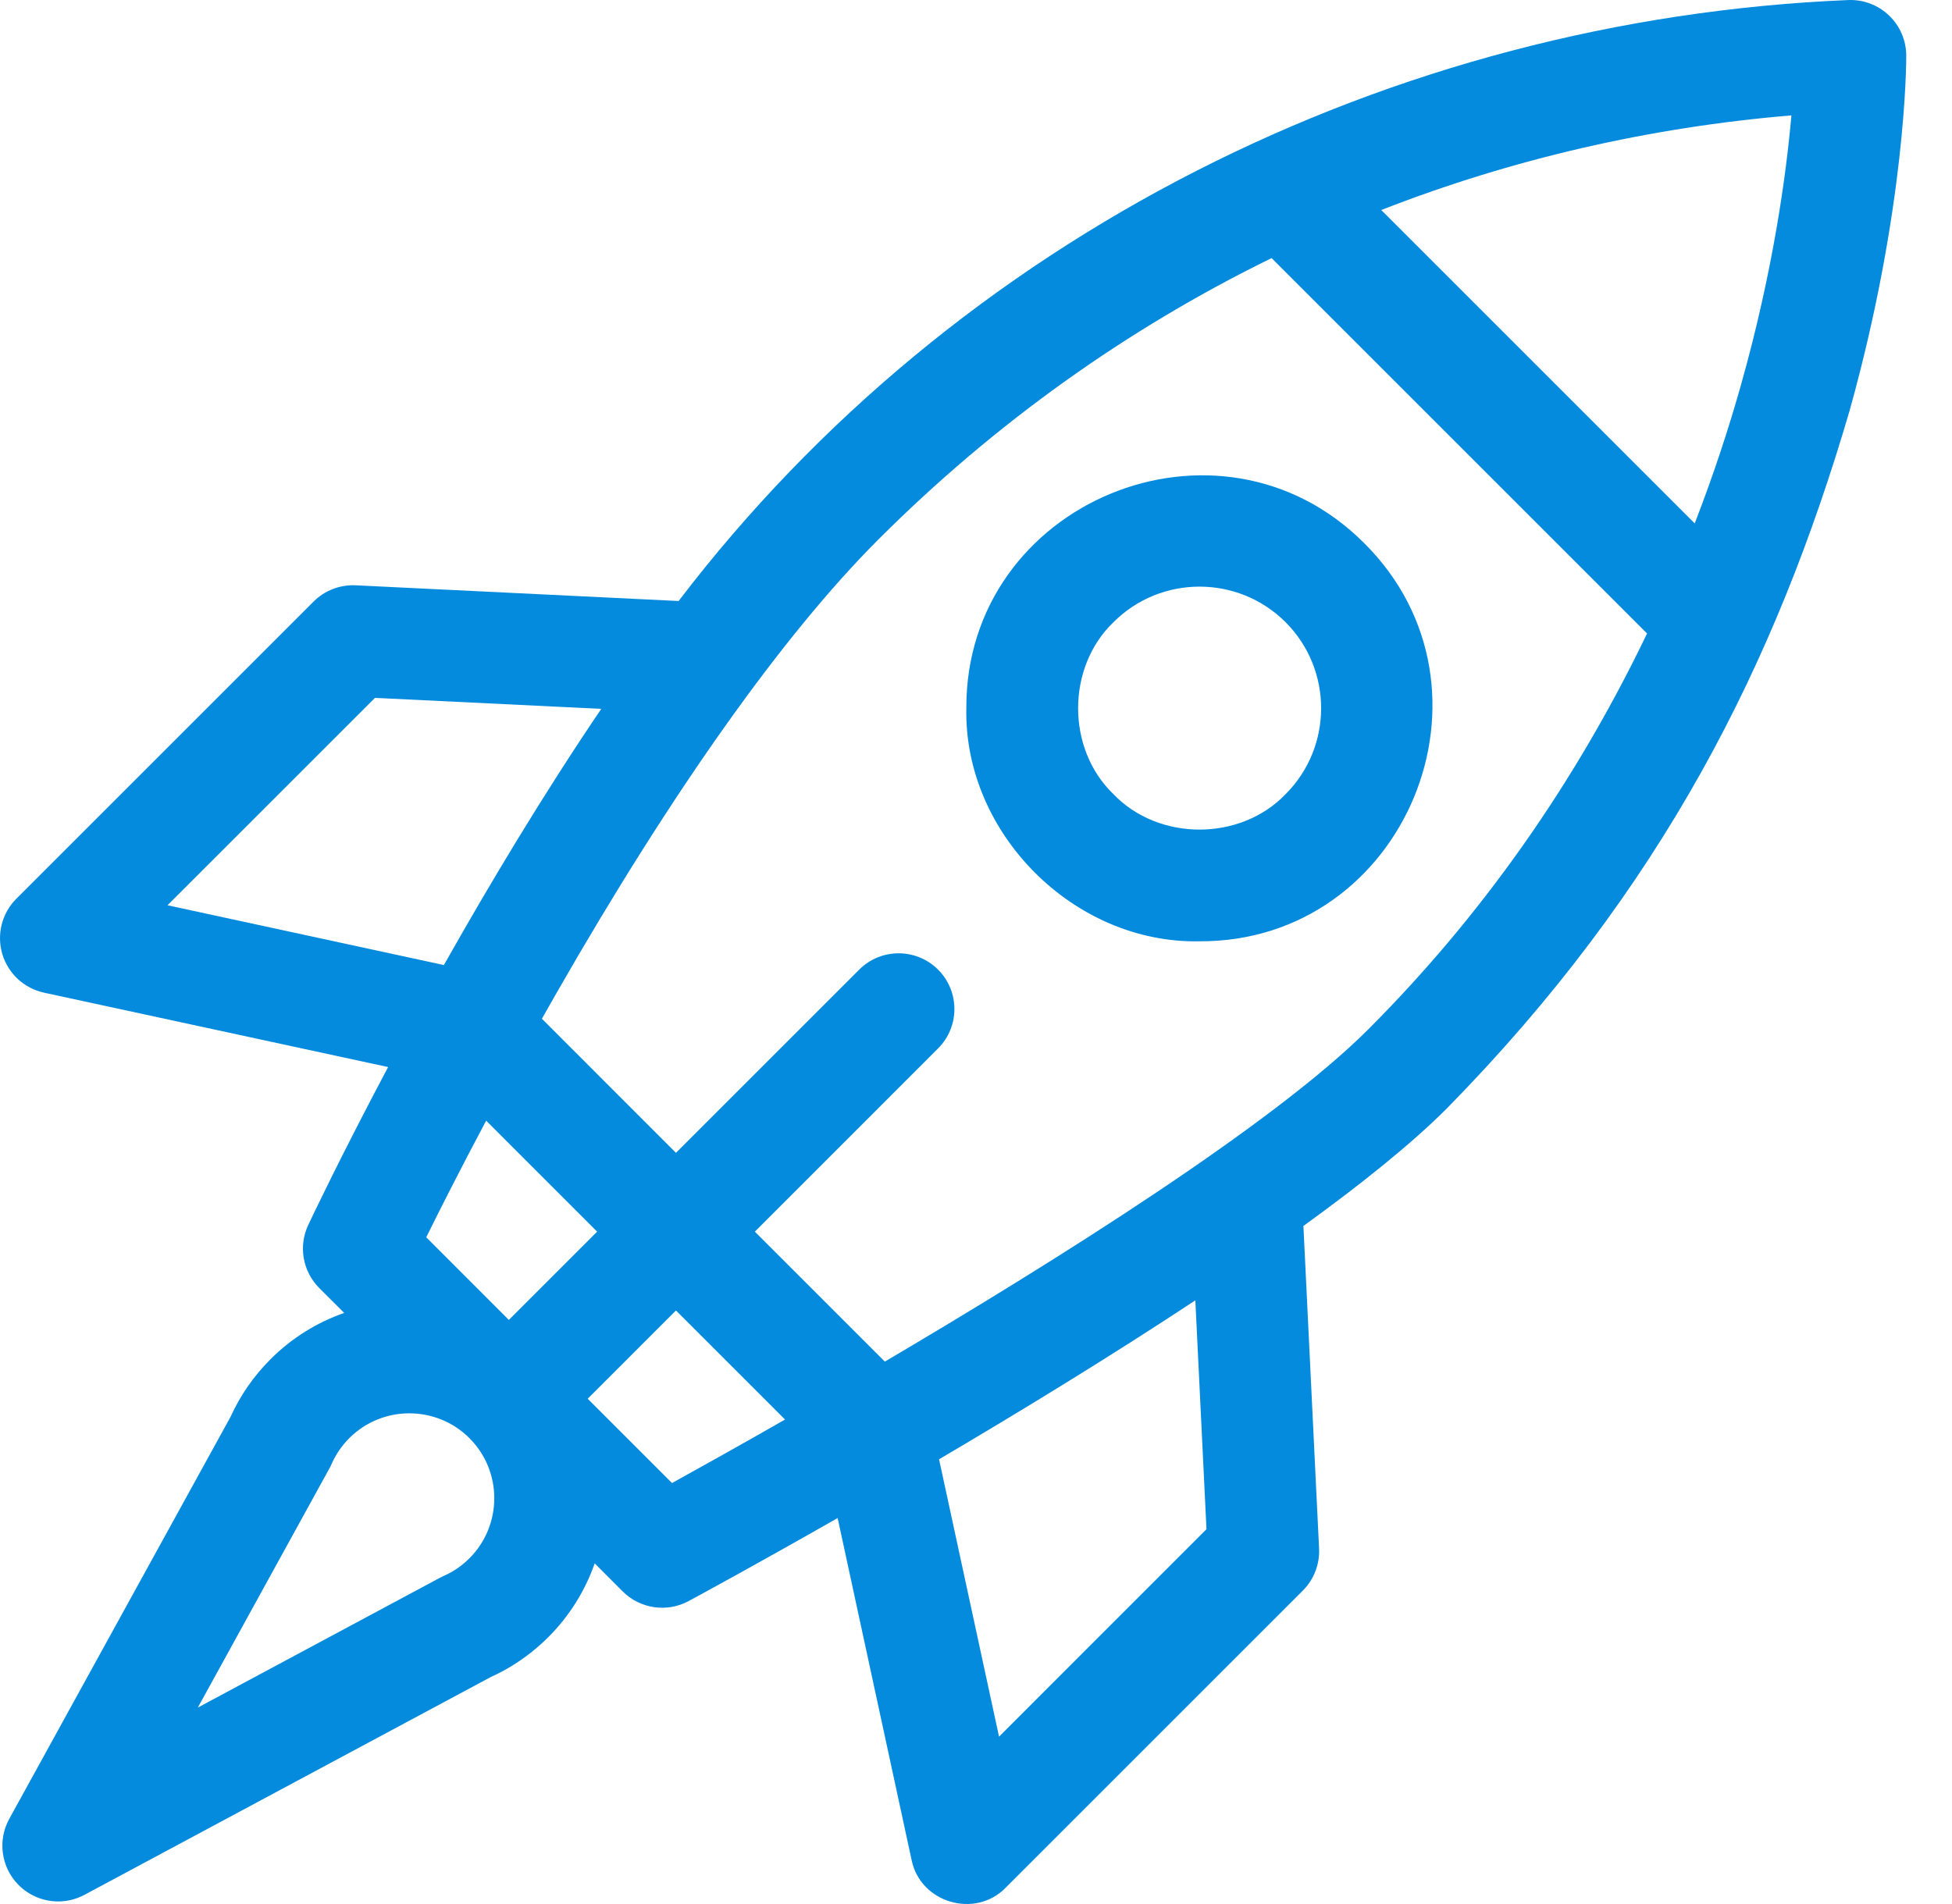 <svg xmlns="http://www.w3.org/2000/svg" width="41" height="40" viewBox="0 0 41 40" fill="none"><path d="M38.851 8.621C40.038 4.361 40.04 1.295 40.039 1.166C40.038 0.848 39.907 0.543 39.676 0.324C39.446 0.104 39.135 -0.013 38.817 0.001C29.212 0.405 20.099 4.963 14.254 12.626L7.471 12.296C7.141 12.281 6.82 12.404 6.586 12.638L0.343 18.881C0.04 19.184 -0.073 19.629 0.048 20.04C0.169 20.451 0.505 20.763 0.924 20.854L8.152 22.417C7.165 24.276 6.546 25.582 6.475 25.732C6.264 26.179 6.357 26.71 6.706 27.06L7.229 27.582C6.663 27.78 6.131 28.105 5.68 28.557C5.328 28.909 5.045 29.317 4.84 29.77L0.195 38.21C-0.055 38.664 0.023 39.229 0.388 39.598C0.614 39.826 0.916 39.946 1.221 39.946C1.41 39.946 1.6 39.9 1.774 39.807L10.311 35.23C10.444 35.17 10.572 35.103 10.693 35.032C10.706 35.025 10.718 35.017 10.73 35.01C11.015 34.837 11.28 34.63 11.516 34.394C11.968 33.942 12.293 33.41 12.491 32.844L13.079 33.433C13.447 33.8 14.011 33.88 14.463 33.636C14.617 33.553 15.852 32.885 17.594 31.891L19.148 39.078C19.331 39.973 20.48 40.314 21.121 39.659L27.364 33.416C27.598 33.182 27.722 32.861 27.706 32.531L27.377 25.755C28.59 24.878 29.644 24.032 30.392 23.284C34.909 18.681 37.29 13.956 38.851 8.621ZM36.572 8.071C36.323 8.958 36.003 9.945 35.596 10.996L29.012 4.412C31.753 3.342 34.639 2.675 37.627 2.424C37.52 3.642 37.251 5.66 36.572 8.071ZM3.518 19.018L7.876 14.661L12.629 14.892C11.4 16.706 10.271 18.593 9.324 20.274L3.518 19.018ZM10.688 27.729L8.953 25.993C9.231 25.429 9.663 24.574 10.211 23.543L12.542 25.875L10.688 27.729ZM9.86 32.737C9.755 32.842 9.637 32.934 9.511 33.01C9.509 33.011 9.506 33.012 9.504 33.013C9.448 33.047 9.386 33.078 9.32 33.107C9.293 33.119 9.267 33.132 9.24 33.146L4.155 35.873L6.915 30.856C6.933 30.825 6.948 30.793 6.963 30.76C7.052 30.556 7.178 30.372 7.336 30.213C8.032 29.517 9.164 29.518 9.86 30.213C10.556 30.909 10.556 32.041 9.86 32.737ZM14.115 31.156L12.344 29.385L14.198 27.531L16.489 29.822C15.5 30.387 14.671 30.849 14.115 31.156ZM25.341 32.126L20.984 36.484L19.724 30.657C21.425 29.655 23.33 28.492 25.107 27.318L25.341 32.126ZM28.736 21.628C26.751 23.613 22.219 26.464 18.585 28.605L15.855 25.875L19.703 22.026C20.161 21.569 20.161 20.827 19.703 20.37C19.246 19.913 18.504 19.913 18.047 20.37L14.198 24.219L11.382 21.402C11.485 21.22 11.59 21.035 11.697 20.848C14.117 16.62 16.451 13.332 18.445 11.338C20.879 8.904 23.657 6.916 26.709 5.422L34.595 13.308C33.303 16.001 31.435 18.928 28.736 21.628Z" fill="#048BDE"></path><path d="M28.658 11.415C25.602 8.346 20.28 10.55 20.297 14.878C20.243 17.51 22.562 19.83 25.195 19.775C29.523 19.793 31.727 14.47 28.658 11.415ZM27.002 16.685C26.05 17.676 24.339 17.676 23.388 16.685C22.397 15.734 22.397 14.022 23.388 13.071C24.384 12.075 26.005 12.075 27.002 13.071C27.998 14.068 27.998 15.689 27.002 16.685Z" fill="#048BDE"></path></svg>